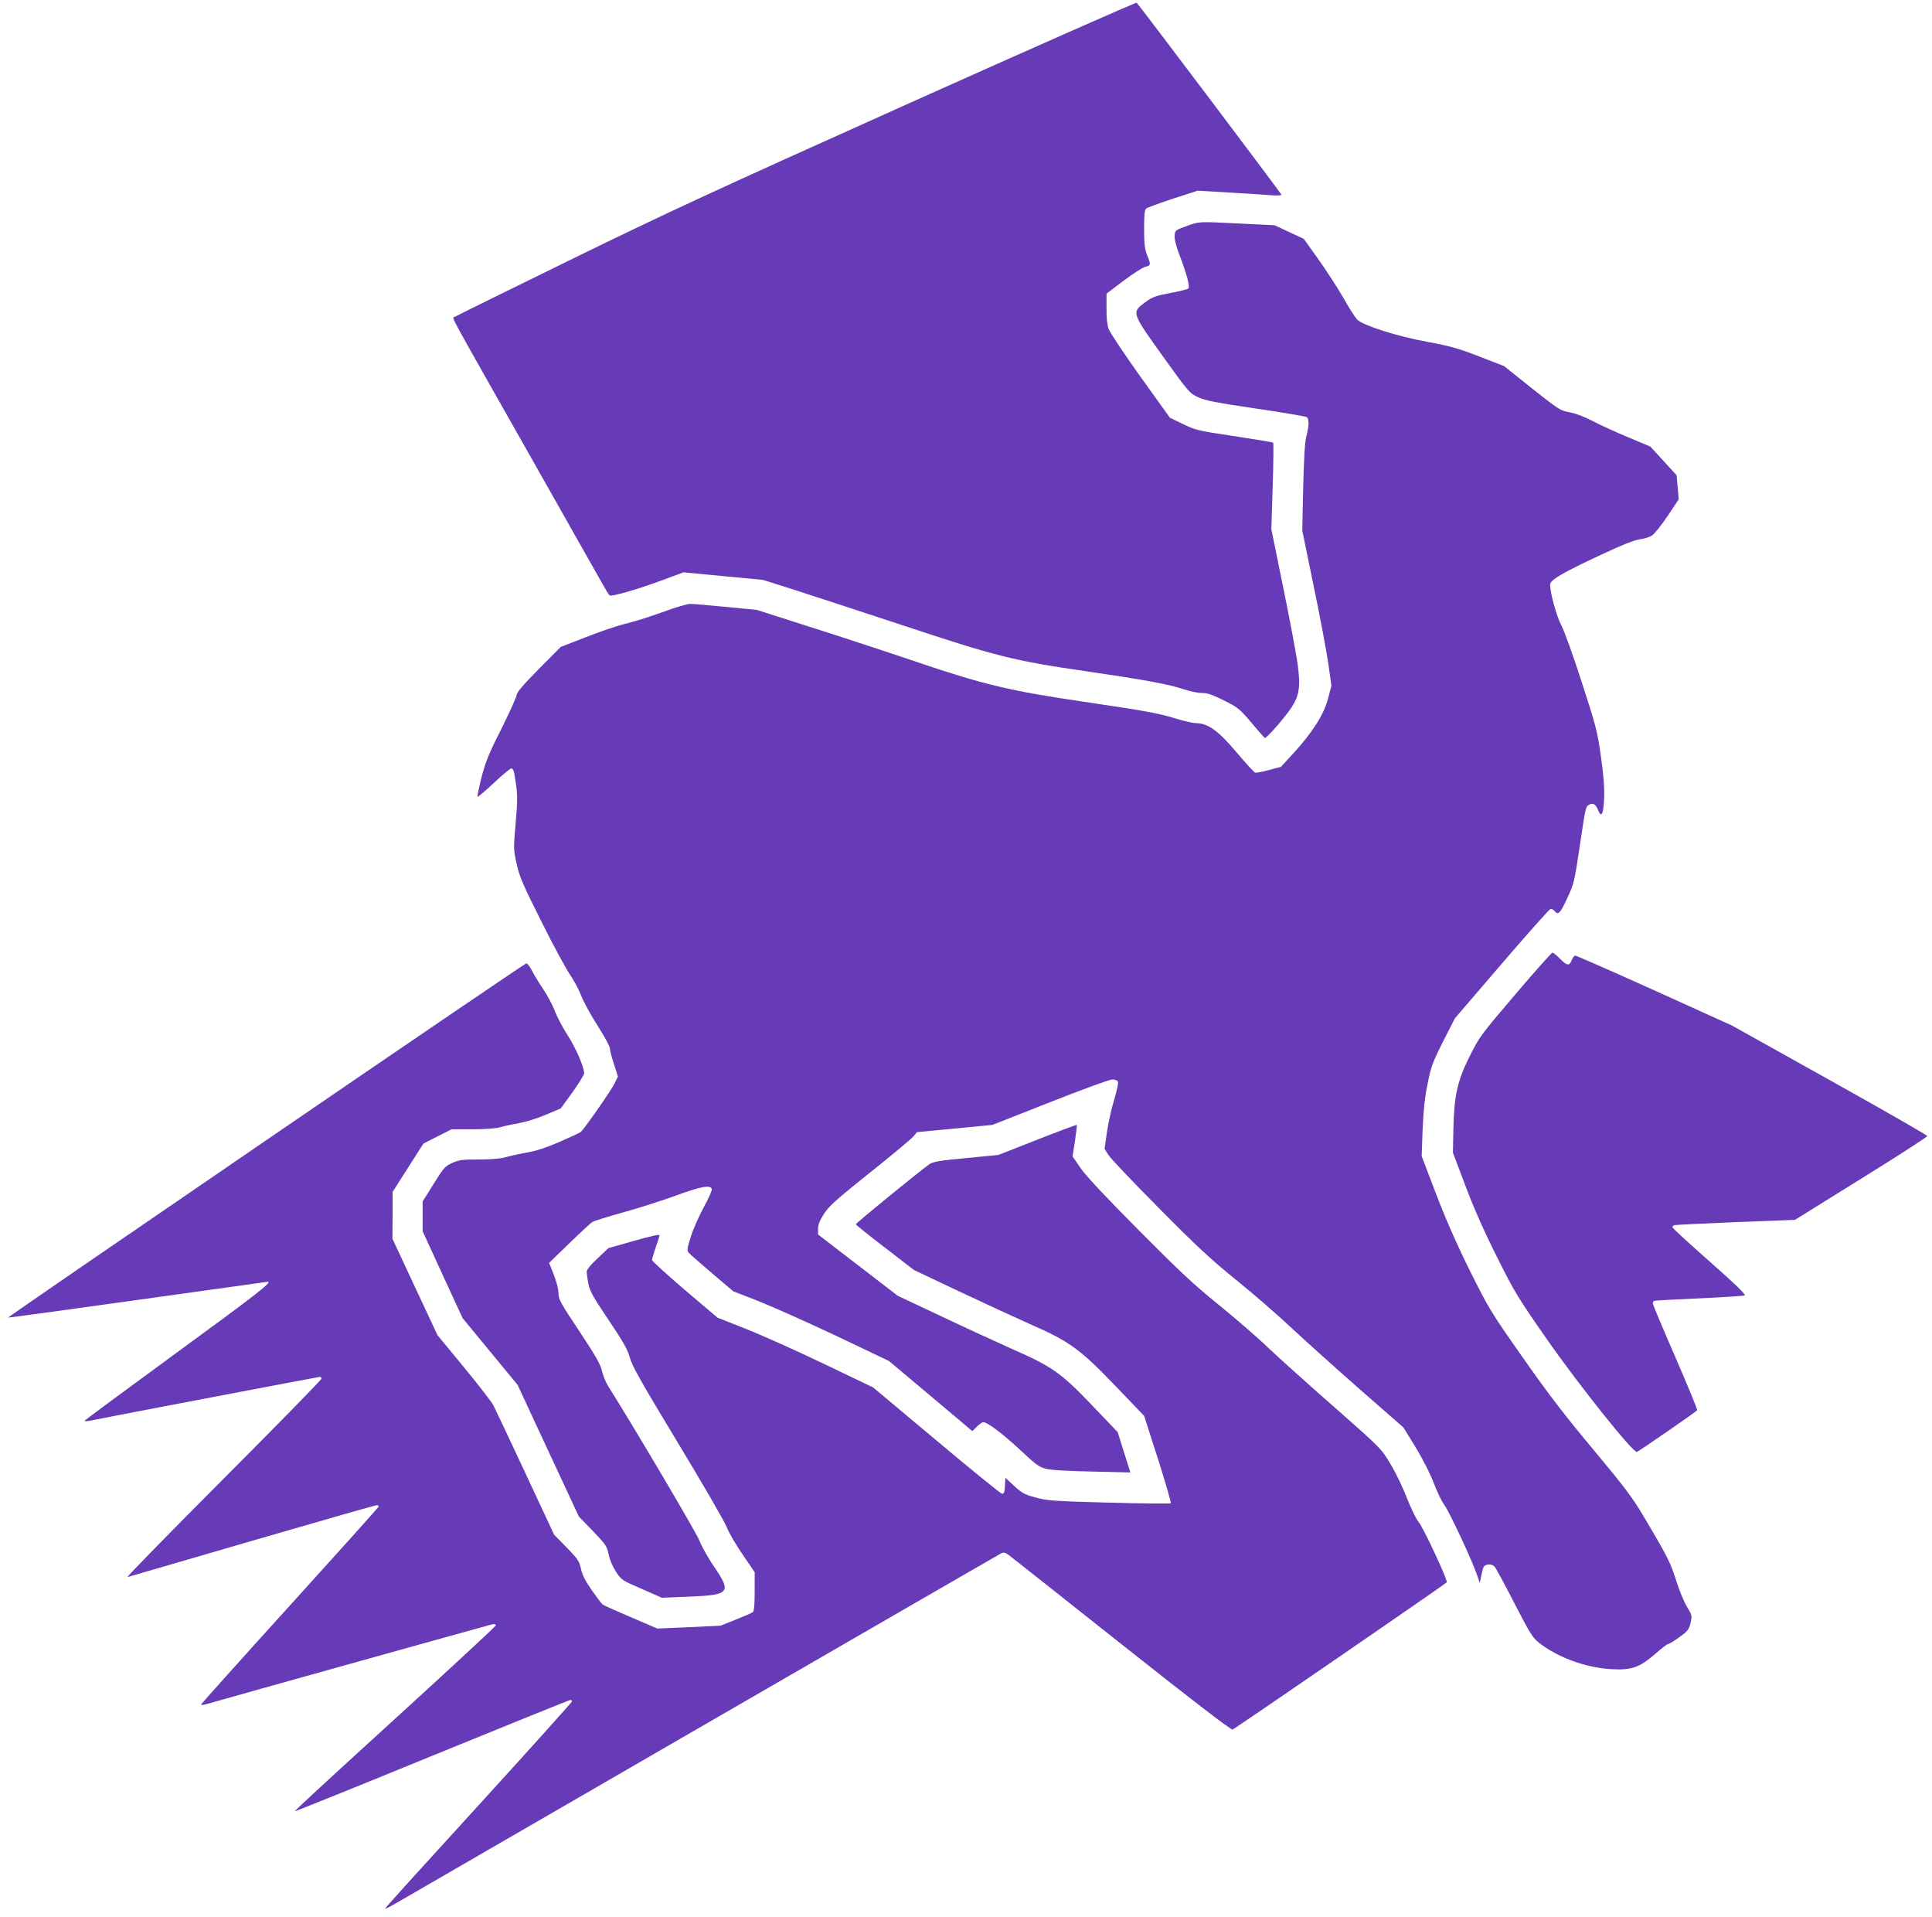 <?xml version="1.0" standalone="no"?>
<!DOCTYPE svg PUBLIC "-//W3C//DTD SVG 20010904//EN"
 "http://www.w3.org/TR/2001/REC-SVG-20010904/DTD/svg10.dtd">
<svg version="1.0" xmlns="http://www.w3.org/2000/svg"
 width="1280pt" height="1270pt" viewBox="0 0 1280 1270"
 preserveAspectRatio="xMidYMid meet">
<g transform="translate(0,1270) scale(0.1,-0.1)"
fill="#673ab7" stroke="none">
<path d="M6021 12015 c-1299 -583 -1606 -725 -2250 -1040 -410 -201 -752 -369
-759 -374 -18 -11 -63 74 482 -889 254 -449 479 -847 500 -884 21 -37 41 -70
45 -72 14 -9 186 41 338 97 l151 56 264 -25 263 -25 205 -65 c113 -36 441
-144 730 -239 609 -202 728 -232 1204 -301 373 -54 550 -86 647 -119 40 -14
94 -25 121 -25 38 0 69 -11 148 -50 93 -47 103 -55 181 -147 45 -54 85 -99 89
-101 11 -4 138 142 178 204 51 80 59 137 39 287 -10 70 -53 299 -96 509 l-78
383 9 284 c5 156 6 286 3 289 -3 3 -119 22 -258 43 -241 36 -256 40 -339 80
l-87 42 -196 273 c-107 150 -202 292 -210 315 -10 26 -15 77 -14 138 l0 96
111 84 c61 46 126 88 144 93 40 11 40 12 14 78 -16 41 -20 74 -20 174 0 92 3
126 14 135 7 6 87 35 177 65 l164 53 220 -13 c121 -7 246 -15 278 -18 31 -2
57 0 57 4 0 7 -926 1234 -959 1272 -3 4 -683 -296 -1510 -667z"/>
<path d="M7860 11202 c-73 -26 -75 -28 -78 -62 -2 -23 10 -69 31 -126 50 -129
72 -213 60 -225 -5 -5 -60 -19 -121 -30 -98 -19 -117 -26 -166 -62 -90 -66
-90 -67 119 -358 171 -238 177 -245 233 -270 46 -22 118 -36 382 -75 179 -26
331 -52 338 -57 16 -12 15 -59 -3 -126 -10 -38 -16 -142 -21 -340 l-6 -286 75
-365 c42 -201 85 -432 97 -513 l21 -149 -22 -84 c-28 -106 -100 -220 -223
-356 l-89 -97 -79 -21 c-43 -12 -85 -20 -92 -18 -7 2 -62 62 -122 133 -120
143 -190 194 -267 195 -22 0 -82 13 -135 30 -124 37 -192 50 -607 111 -486 71
-672 115 -1110 264 -198 67 -517 172 -710 233 l-350 112 -204 20 c-112 11
-219 20 -239 20 -19 0 -100 -24 -181 -54 -80 -29 -189 -64 -241 -76 -52 -12
-171 -52 -265 -89 l-170 -66 -146 -147 c-102 -103 -146 -155 -146 -171 0 -12
-46 -113 -101 -224 -85 -168 -106 -221 -132 -323 -17 -68 -29 -125 -26 -127 3
-3 51 38 108 91 56 53 108 96 115 96 15 0 19 -15 33 -115 9 -63 8 -116 -4
-251 -15 -169 -14 -172 8 -270 19 -85 43 -139 164 -380 77 -155 162 -311 187
-348 26 -37 60 -100 76 -142 16 -41 65 -131 109 -199 44 -69 80 -135 80 -147
0 -12 12 -59 27 -105 l27 -83 -22 -46 c-23 -47 -202 -304 -225 -322 -6 -5 -70
-35 -141 -66 -91 -39 -155 -60 -220 -71 -50 -9 -113 -23 -140 -31 -32 -9 -95
-14 -175 -14 -111 0 -132 -3 -177 -24 -46 -21 -56 -33 -122 -139 l-72 -115 0
-98 0 -99 132 -288 133 -288 182 -221 182 -221 203 -436 203 -436 93 -96 c85
-89 93 -100 104 -153 6 -34 26 -81 48 -115 36 -56 39 -58 171 -115 l134 -59
174 7 c277 11 290 26 172 199 -39 56 -82 134 -97 172 -21 55 -442 766 -602
1019 -17 27 -37 74 -44 105 -10 45 -40 98 -150 264 -126 189 -138 211 -138
252 0 26 -13 76 -31 122 l-31 78 132 128 c73 71 142 135 154 142 12 8 104 37
206 65 102 28 258 78 348 111 164 60 228 72 238 44 3 -8 -21 -63 -54 -122 -32
-60 -71 -148 -86 -197 -25 -80 -26 -90 -12 -105 9 -10 79 -71 155 -136 l139
-118 174 -68 c95 -38 327 -142 516 -231 l342 -163 276 -232 276 -232 30 29
c16 17 36 30 43 30 27 0 134 -81 246 -186 96 -91 124 -111 165 -122 31 -9 143
-16 306 -19 l257 -6 -42 133 -42 134 -172 180 c-205 214 -262 254 -528 371
-99 44 -310 141 -468 216 l-289 136 -264 203 -264 203 0 38 c0 27 11 56 38 97
31 50 79 94 302 272 146 116 276 225 290 241 l25 30 250 24 250 24 381 150
c210 83 396 151 413 151 20 0 34 -6 38 -16 3 -9 -8 -61 -25 -117 -17 -56 -39
-152 -48 -214 l-16 -112 23 -38 c12 -21 162 -179 333 -351 251 -254 350 -346
516 -480 113 -91 280 -236 371 -322 91 -85 294 -267 451 -405 l286 -250 80
-130 c48 -79 96 -173 121 -238 23 -60 54 -125 70 -145 30 -39 185 -369 216
-462 l19 -55 9 45 c5 25 12 52 16 60 12 22 54 24 73 3 9 -10 68 -119 131 -242
103 -199 120 -228 163 -262 123 -97 312 -166 479 -175 134 -8 187 11 290 100
41 36 80 66 86 66 6 0 40 20 74 45 56 40 64 50 75 94 11 49 11 51 -23 108 -20
32 -52 110 -72 174 -37 118 -56 157 -221 434 -68 115 -126 192 -329 435 -186
222 -301 372 -466 608 -214 305 -224 321 -353 580 -90 182 -161 345 -224 510
l-93 244 6 171 c5 123 13 209 32 302 23 118 32 143 103 285 l79 155 311 362
c171 200 317 363 324 363 8 0 19 -7 26 -15 24 -28 37 -15 83 85 45 96 48 110
82 337 41 275 40 270 66 284 25 13 42 1 59 -42 21 -49 34 -18 38 89 2 68 -4
151 -22 275 -23 164 -33 201 -127 490 -55 171 -116 341 -135 376 -31 57 -75
217 -74 270 1 29 80 76 315 186 162 76 245 109 280 113 27 3 63 14 80 25 17
11 63 69 104 130 l73 110 -7 79 -7 80 -87 95 -87 95 -150 63 c-82 34 -187 82
-234 107 -51 27 -111 50 -151 57 -63 12 -72 18 -250 159 l-184 147 -165 64
c-140 54 -193 69 -345 97 -193 35 -421 107 -462 146 -12 11 -55 77 -94 147
-40 69 -115 185 -167 257 l-94 132 -97 45 -96 45 -225 11 c-284 14 -271 15
-360 -17z"/>
<path d="M10040 6114 c-227 -266 -237 -279 -302 -408 -83 -166 -105 -265 -109
-491 l-3 -150 82 -217 c54 -145 124 -303 208 -470 118 -237 139 -271 332 -548
213 -305 573 -756 597 -747 17 7 393 266 399 276 3 4 -62 162 -144 351 -83
190 -150 350 -150 357 0 6 3 14 8 16 4 3 138 10 297 17 160 7 296 16 304 20 9
5 -63 75 -233 225 -135 119 -246 221 -246 226 0 5 6 12 13 14 6 2 189 11 405
20 l394 15 439 273 c241 149 438 277 438 282 0 6 -291 172 -647 371 l-647 361
-512 232 c-282 127 -518 231 -526 231 -7 0 -18 -13 -24 -30 -15 -40 -31 -38
-78 10 -21 22 -44 40 -50 40 -5 0 -116 -124 -245 -276z"/>
<path d="M1763 5147 c-942 -644 -1711 -1172 -1709 -1174 1 -2 388 51 859 117
471 66 858 120 861 120 33 0 -81 -88 -604 -470 -335 -245 -610 -448 -610 -451
0 -4 19 -3 42 2 118 24 1508 289 1517 289 6 0 11 -6 11 -12 0 -7 -294 -307
-652 -666 -359 -360 -644 -651 -633 -648 11 3 383 111 828 241 444 129 814
235 823 235 9 0 14 -4 12 -10 -1 -5 -266 -300 -588 -655 -322 -355 -586 -650
-588 -655 -2 -5 18 -3 45 5 165 48 1872 524 1888 527 11 2 20 -2 20 -8 0 -6
-301 -284 -668 -619 -367 -334 -666 -609 -664 -612 3 -2 412 163 910 367 497
203 910 370 916 370 6 0 11 -4 11 -9 0 -5 -278 -314 -617 -686 -340 -372 -620
-680 -621 -686 -2 -5 22 6 55 25 296 172 4004 2316 4022 2325 20 11 28 10 55
-10 17 -12 354 -279 749 -592 453 -359 723 -567 733 -563 20 8 1412 965 1419
975 8 14 -154 361 -187 401 -16 19 -51 91 -78 160 -27 71 -75 170 -110 227
-61 101 -65 104 -368 371 -169 148 -368 327 -442 397 -74 71 -223 199 -330
286 -158 127 -258 221 -526 491 -220 221 -349 359 -384 410 l-54 78 16 102 c8
57 14 105 12 107 -2 2 -120 -42 -262 -98 l-258 -101 -215 -21 c-181 -17 -219
-24 -244 -42 -70 -50 -485 -389 -485 -396 0 -4 87 -74 193 -155 l192 -148 300
-142 c165 -78 376 -175 468 -216 261 -114 333 -166 564 -407 l193 -201 92
-286 c50 -157 88 -289 85 -293 -4 -4 -188 -2 -410 4 -371 10 -409 13 -486 34
-74 20 -92 30 -142 77 l-58 53 -3 -53 c-2 -42 -6 -53 -19 -52 -10 1 -205 160
-435 353 l-419 351 -330 158 c-181 87 -414 191 -516 231 l-185 73 -217 184
c-119 102 -217 191 -217 198 0 7 11 46 25 86 14 40 25 75 25 77 0 9 -49 -2
-187 -41 l-152 -43 -73 -69 c-49 -46 -72 -75 -71 -89 13 -120 16 -125 143
-315 100 -149 128 -198 143 -253 15 -55 77 -165 316 -560 164 -271 310 -523
325 -561 15 -38 63 -121 107 -184 l79 -116 0 -127 c0 -89 -4 -130 -12 -137 -7
-6 -58 -28 -114 -50 l-100 -40 -210 -10 -209 -9 -175 75 c-96 41 -181 79 -188
85 -7 5 -39 48 -72 95 -43 62 -63 101 -71 141 -11 50 -20 65 -95 141 l-83 85
-189 405 c-104 223 -200 426 -213 451 -13 25 -102 140 -198 256 l-173 210
-149 319 -149 319 1 155 0 155 102 160 102 160 94 48 93 47 137 0 c88 0 155 5
187 14 27 8 83 20 124 27 41 7 120 31 175 55 l100 42 78 107 c42 60 77 116 77
125 0 42 -53 164 -108 251 -34 52 -73 126 -87 165 -15 38 -48 101 -74 139 -27
39 -60 94 -75 123 -14 28 -32 52 -39 51 -6 0 -783 -528 -1724 -1172z"/>
</g>
</svg>

